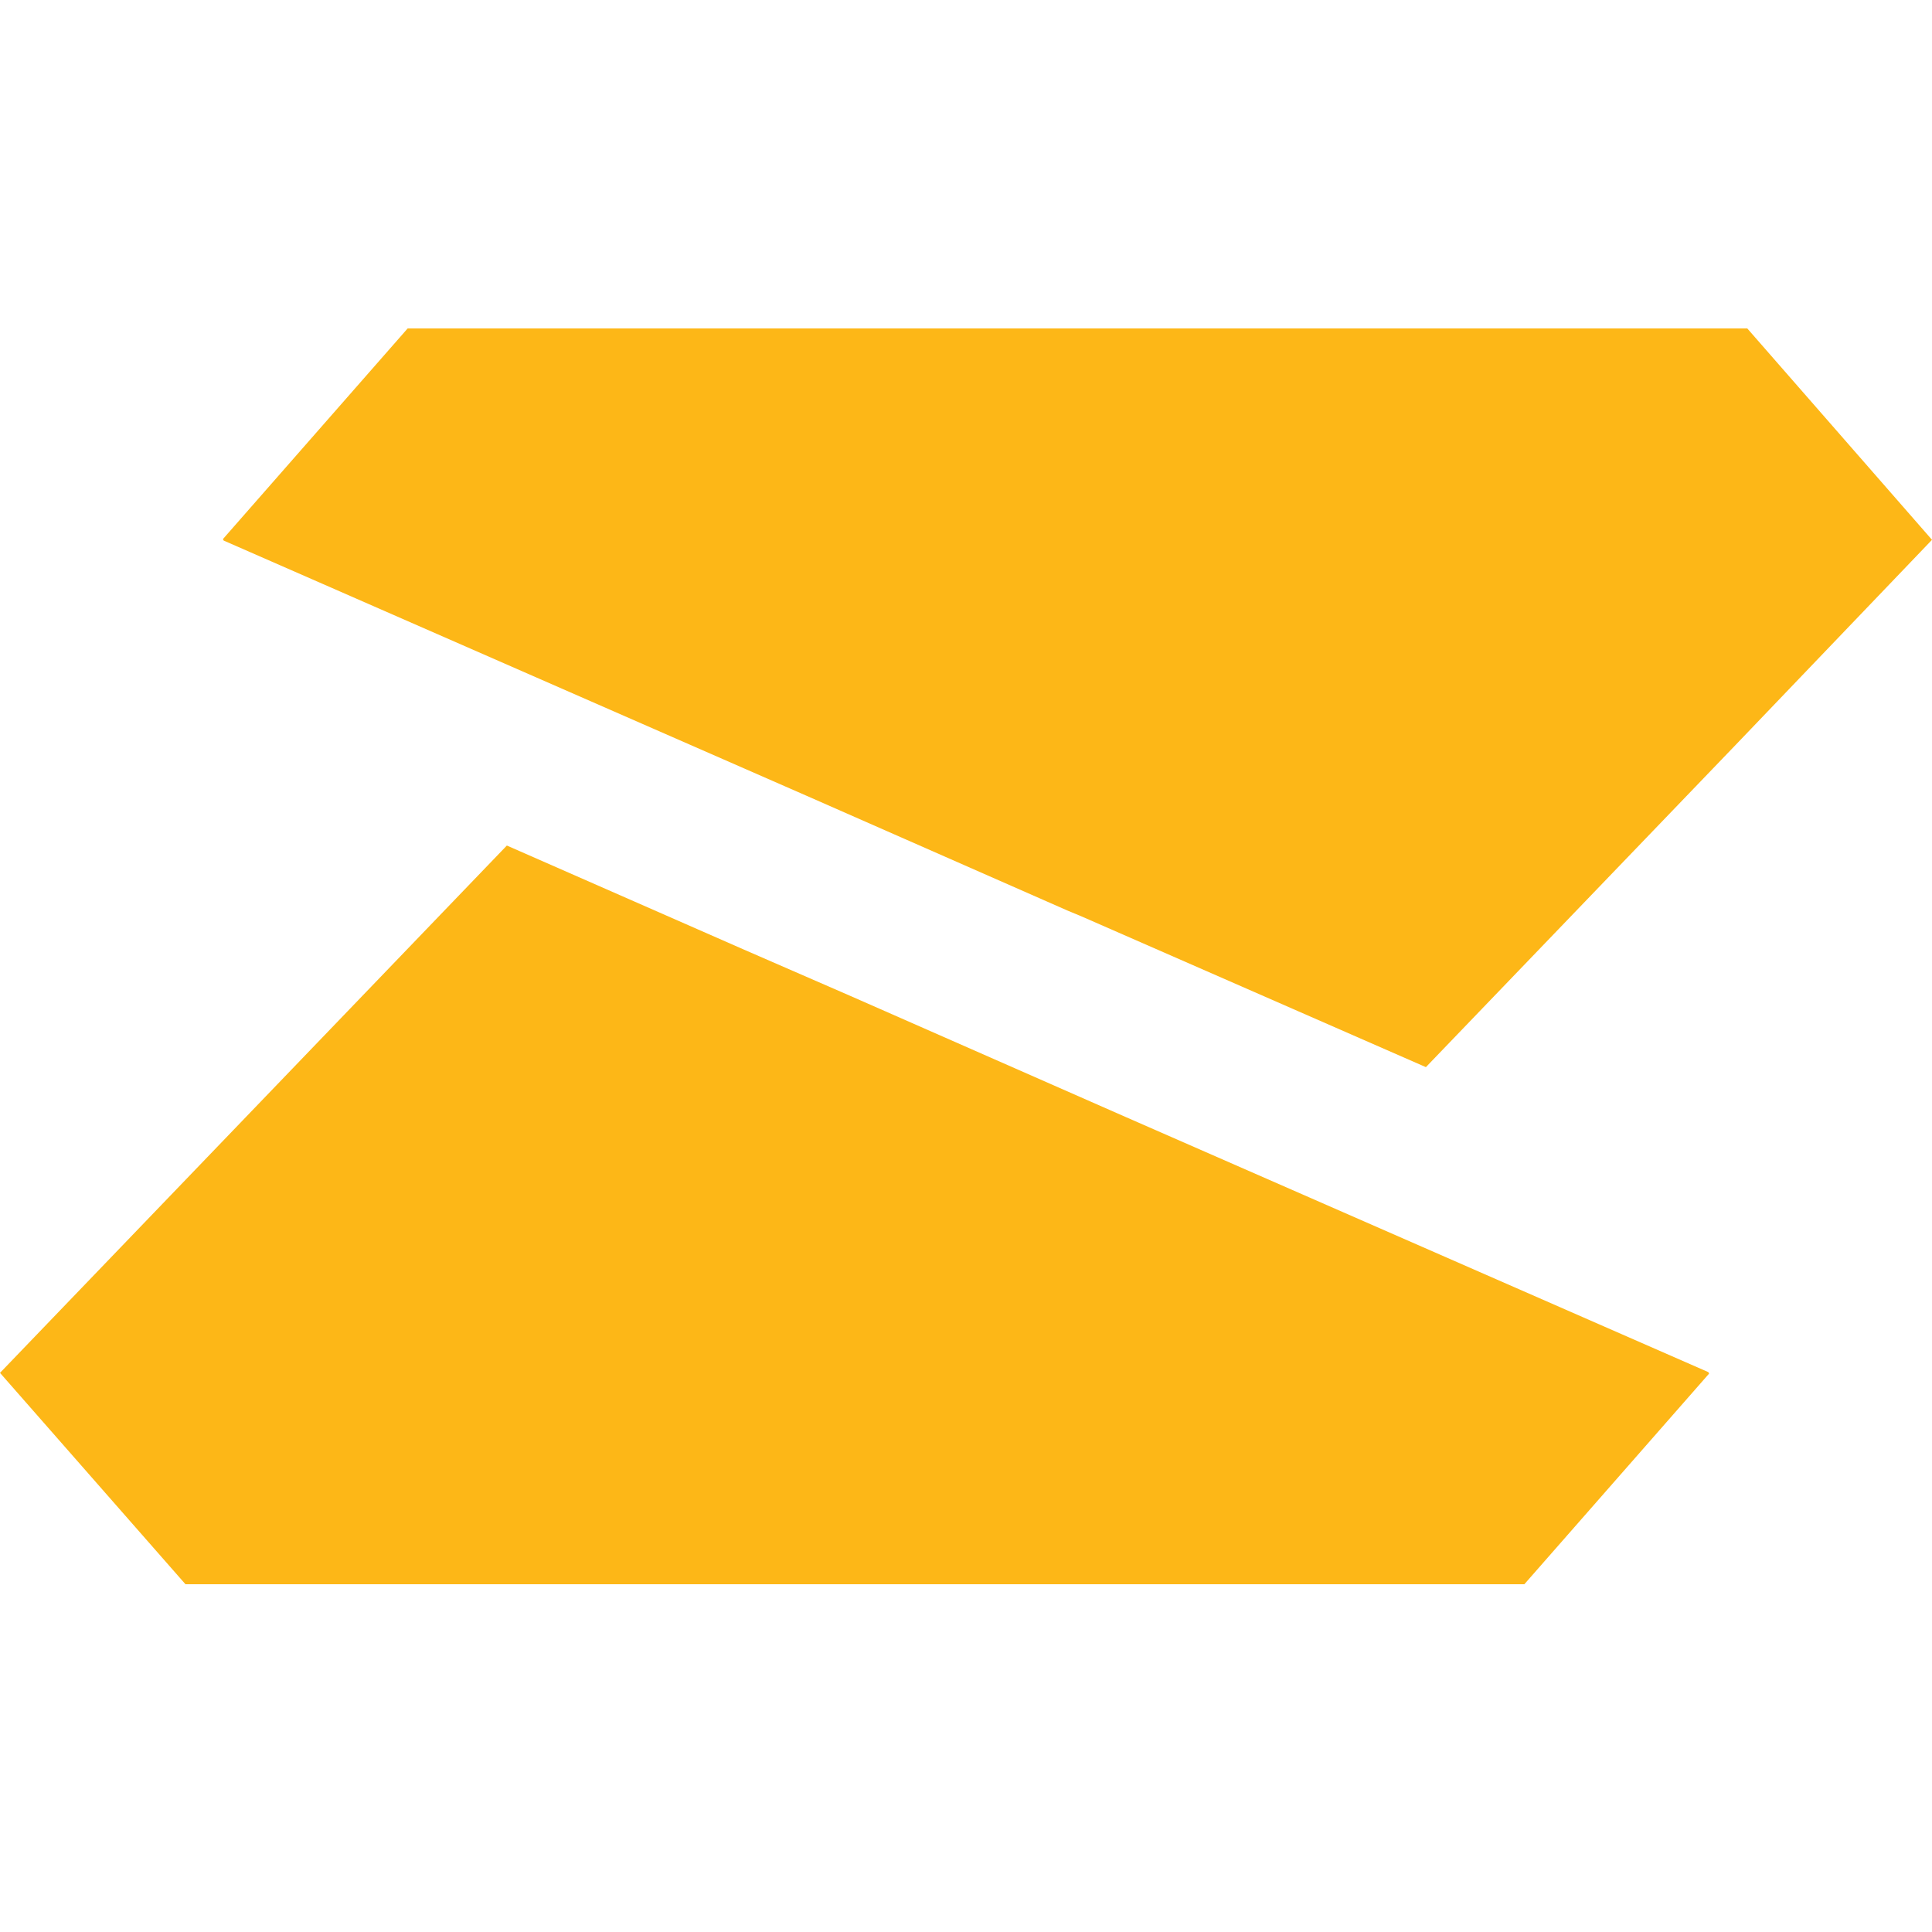 <svg width="100" height="100" viewBox="0 0 100 100" fill="none" xmlns="http://www.w3.org/2000/svg">
<path d="M100 27.941L89.856 38.536L73.804 55.235L56.002 47.442L55.264 47.135L41.738 41.185L11.577 27.979L11.539 27.902L21.1 17H90.439L100 27.941Z" fill="#FDB717"/>
<path d="M0 71.059L26.235 43.765L38.478 49.139L44.036 51.558L58.262 57.815L88.423 71.021L88.462 71.098L78.9 82H9.6L0 71.059Z" fill="#FDB717"/>
</svg>
